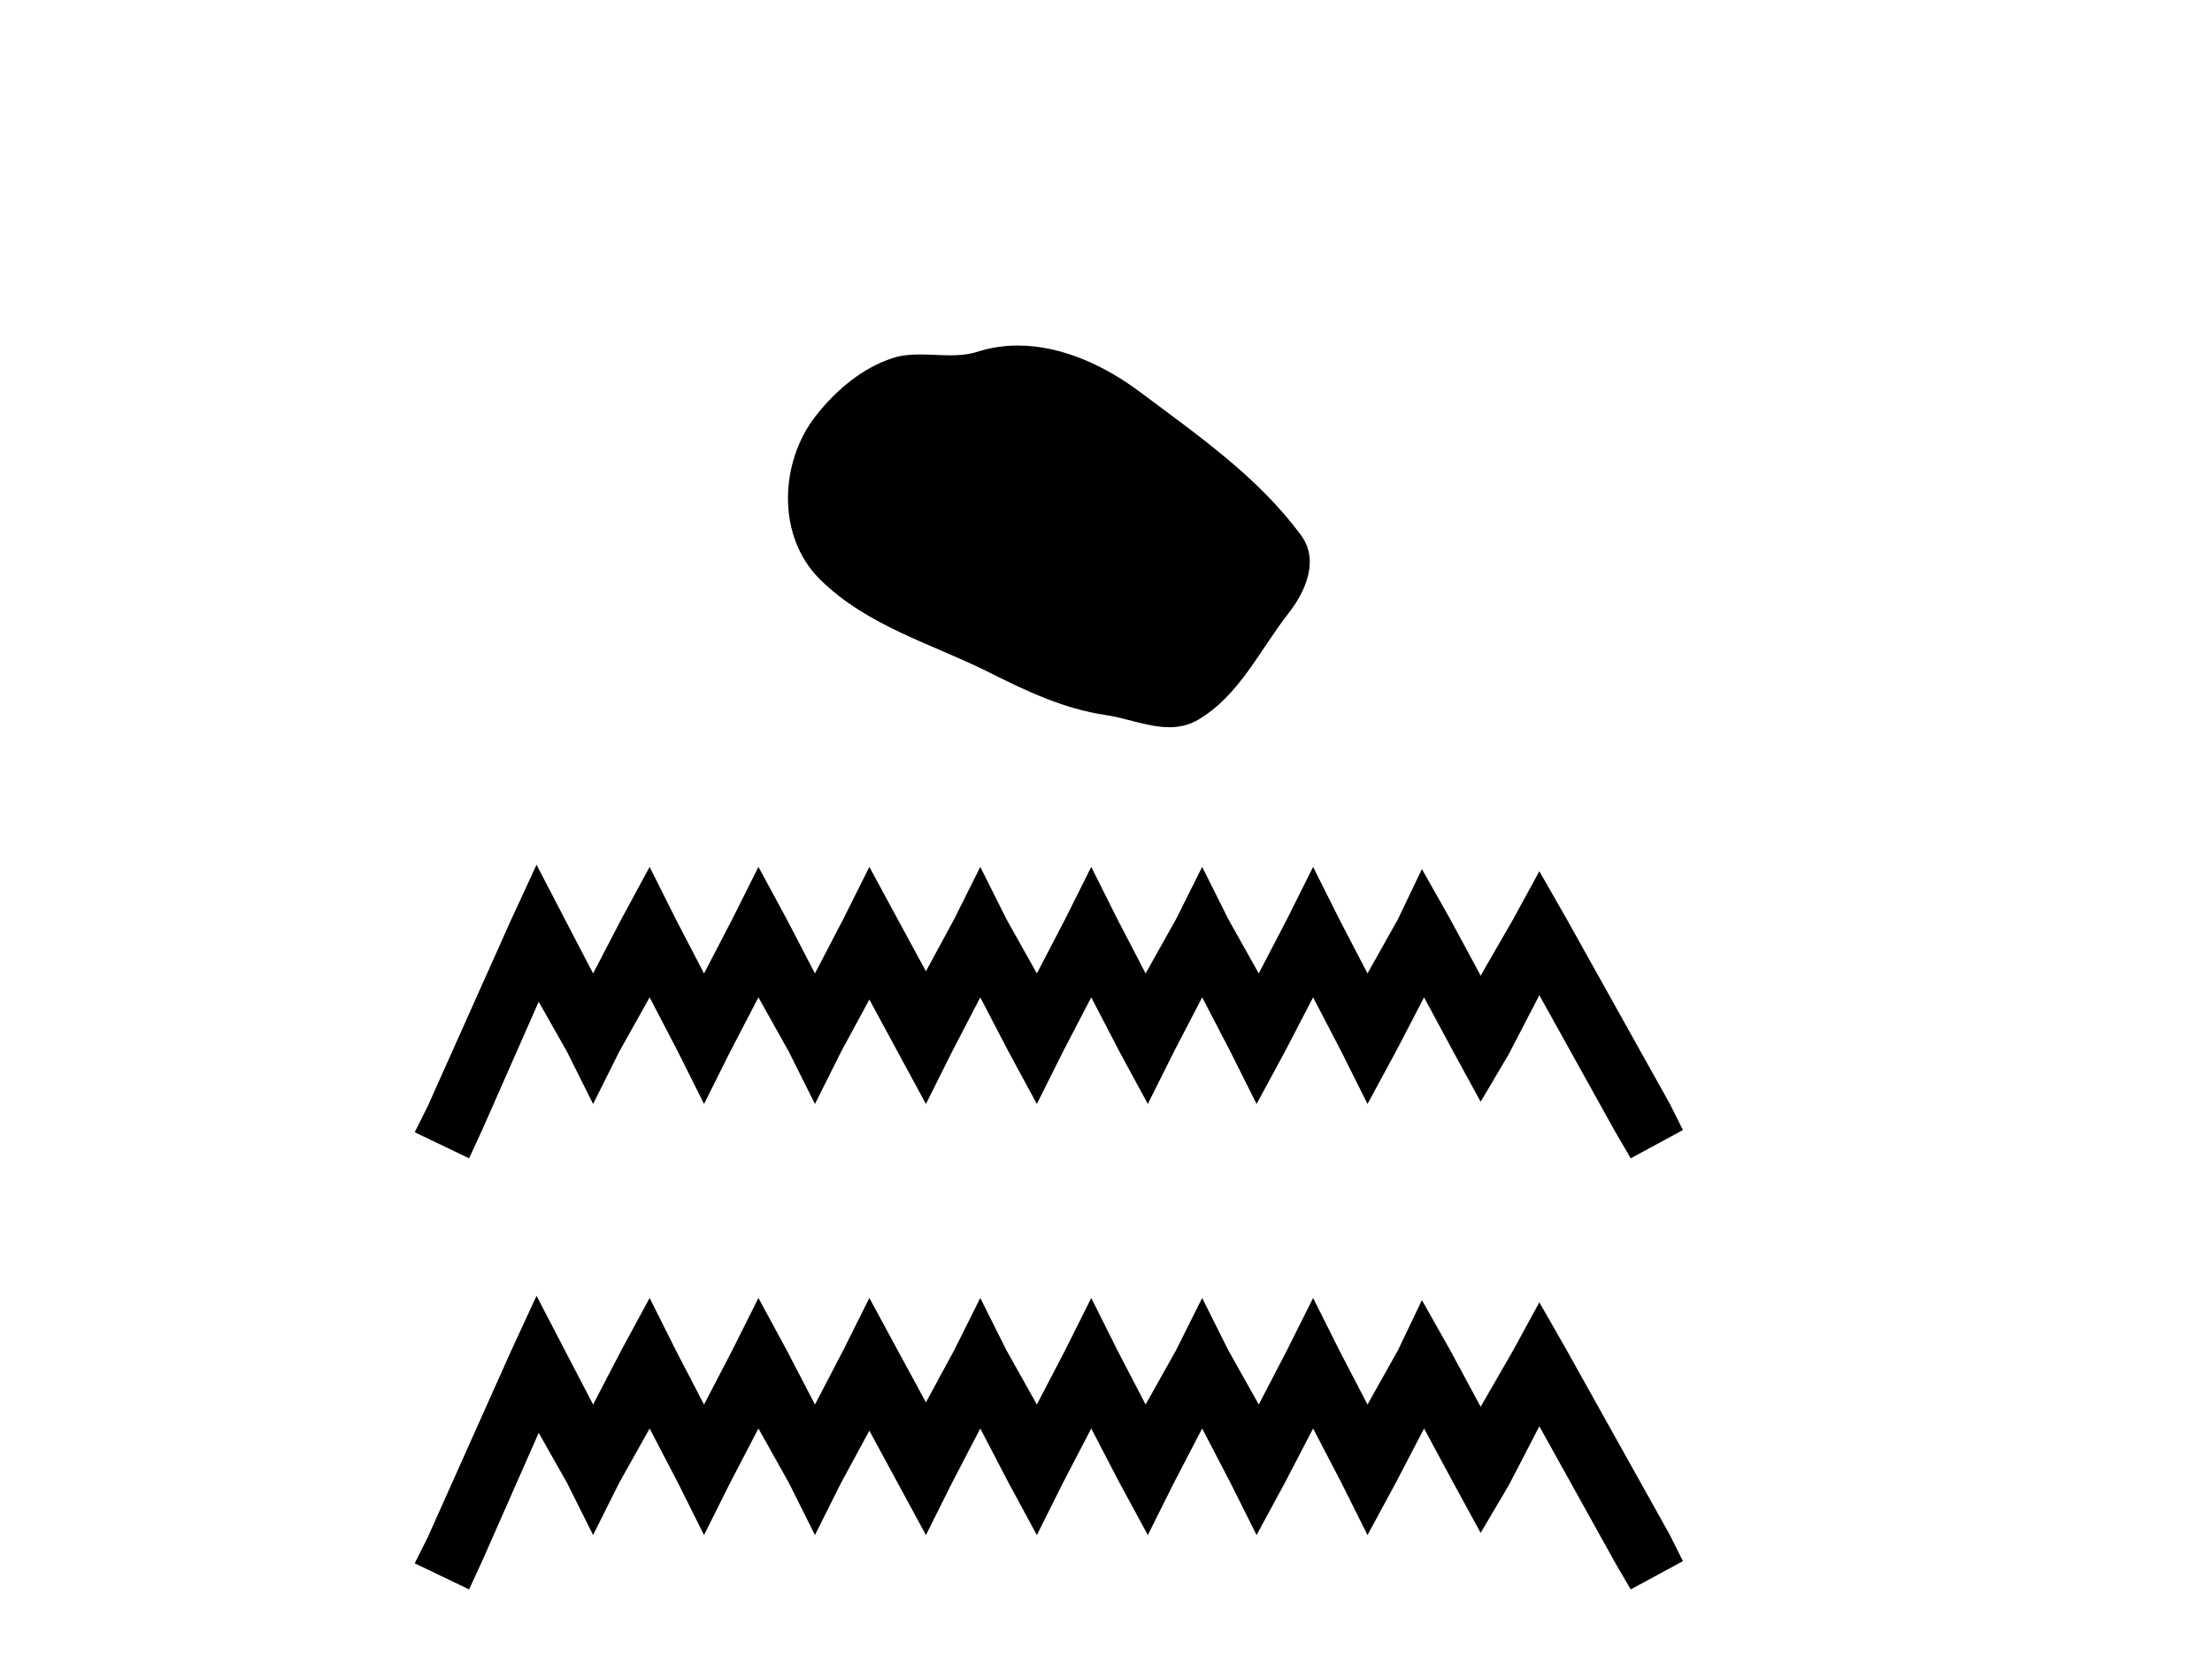 <?xml version='1.0' encoding='UTF-8' standalone='yes'?><svg xmlns='http://www.w3.org/2000/svg' xmlns:xlink='http://www.w3.org/1999/xlink' width='54.0' height='41.0' ><path d='M 24.851 8.437 C 24.522 8.437 24.191 8.484 23.865 8.588 C 23.646 8.658 23.42 8.676 23.192 8.676 C 22.95 8.676 22.704 8.655 22.462 8.655 C 22.235 8.655 22.011 8.673 21.793 8.743 C 21.046 8.984 20.404 9.533 19.92 10.148 C 19.038 11.266 18.949 13.08 20.009 14.138 C 21.168 15.294 22.782 15.728 24.201 16.444 C 25.088 16.892 26 17.314 26.992 17.459 C 27.497 17.533 28.032 17.757 28.547 17.757 C 28.785 17.757 29.019 17.709 29.244 17.578 C 30.251 16.988 30.756 15.867 31.454 14.977 C 31.875 14.44 32.206 13.679 31.768 13.08 C 30.725 11.653 29.238 10.626 27.833 9.573 C 26.978 8.933 25.921 8.437 24.851 8.437 Z' style='fill:#000000;stroke:none' /><path d='M 13.098 21.114 L 12.461 22.495 L 10.443 27.009 L 10.124 27.646 L 11.452 28.283 L 11.77 27.593 L 13.151 24.46 L 13.842 25.681 L 14.479 26.956 L 15.116 25.681 L 15.859 24.353 L 16.55 25.681 L 17.187 26.956 L 17.824 25.681 L 18.515 24.353 L 19.258 25.681 L 19.895 26.956 L 20.533 25.681 L 21.223 24.406 L 21.913 25.681 L 22.604 26.956 L 23.241 25.681 L 23.931 24.353 L 24.622 25.681 L 25.312 26.956 L 25.949 25.681 L 26.64 24.353 L 27.33 25.681 L 28.021 26.956 L 28.658 25.681 L 29.348 24.353 L 30.038 25.681 L 30.676 26.956 L 31.366 25.681 L 32.056 24.353 L 32.747 25.681 L 33.384 26.956 L 34.074 25.681 L 34.765 24.353 L 35.508 25.734 L 36.146 26.902 L 36.836 25.734 L 37.579 24.3 L 39.438 27.646 L 39.81 28.283 L 41.084 27.593 L 40.766 26.956 L 38.217 22.389 L 37.579 21.273 L 36.942 22.442 L 36.146 23.822 L 35.402 22.442 L 34.712 21.22 L 34.128 22.442 L 33.384 23.769 L 32.694 22.442 L 32.056 21.167 L 31.419 22.442 L 30.729 23.769 L 29.985 22.442 L 29.348 21.167 L 28.711 22.442 L 27.967 23.769 L 27.277 22.442 L 26.64 21.167 L 26.003 22.442 L 25.312 23.769 L 24.569 22.442 L 23.931 21.167 L 23.294 22.442 L 22.604 23.716 L 21.913 22.442 L 21.223 21.167 L 20.586 22.442 L 19.895 23.769 L 19.205 22.442 L 18.515 21.167 L 17.877 22.442 L 17.187 23.769 L 16.497 22.442 L 15.859 21.167 L 15.169 22.442 L 14.479 23.769 L 13.788 22.442 L 13.098 21.114 Z' style='fill:#000000;stroke:none' /><path d='M 13.098 31.64 L 12.461 33.021 L 10.443 37.535 L 10.124 38.172 L 11.452 38.809 L 11.77 38.119 L 13.151 34.986 L 13.842 36.207 L 14.479 37.482 L 15.116 36.207 L 15.859 34.88 L 16.55 36.207 L 17.187 37.482 L 17.824 36.207 L 18.515 34.88 L 19.258 36.207 L 19.895 37.482 L 20.533 36.207 L 21.223 34.933 L 21.913 36.207 L 22.604 37.482 L 23.241 36.207 L 23.931 34.88 L 24.622 36.207 L 25.312 37.482 L 25.949 36.207 L 26.64 34.88 L 27.33 36.207 L 28.021 37.482 L 28.658 36.207 L 29.348 34.88 L 30.038 36.207 L 30.676 37.482 L 31.366 36.207 L 32.056 34.88 L 32.747 36.207 L 33.384 37.482 L 34.074 36.207 L 34.765 34.88 L 35.508 36.26 L 36.146 37.429 L 36.836 36.26 L 37.579 34.826 L 39.438 38.172 L 39.81 38.809 L 41.084 38.119 L 40.766 37.482 L 38.217 32.915 L 37.579 31.799 L 36.942 32.968 L 36.146 34.349 L 35.402 32.968 L 34.712 31.746 L 34.128 32.968 L 33.384 34.295 L 32.694 32.968 L 32.056 31.693 L 31.419 32.968 L 30.729 34.295 L 29.985 32.968 L 29.348 31.693 L 28.711 32.968 L 27.967 34.295 L 27.277 32.968 L 26.64 31.693 L 26.003 32.968 L 25.312 34.295 L 24.569 32.968 L 23.931 31.693 L 23.294 32.968 L 22.604 34.242 L 21.913 32.968 L 21.223 31.693 L 20.586 32.968 L 19.895 34.295 L 19.205 32.968 L 18.515 31.693 L 17.877 32.968 L 17.187 34.295 L 16.497 32.968 L 15.859 31.693 L 15.169 32.968 L 14.479 34.295 L 13.788 32.968 L 13.098 31.64 Z' style='fill:#000000;stroke:none' /></svg>